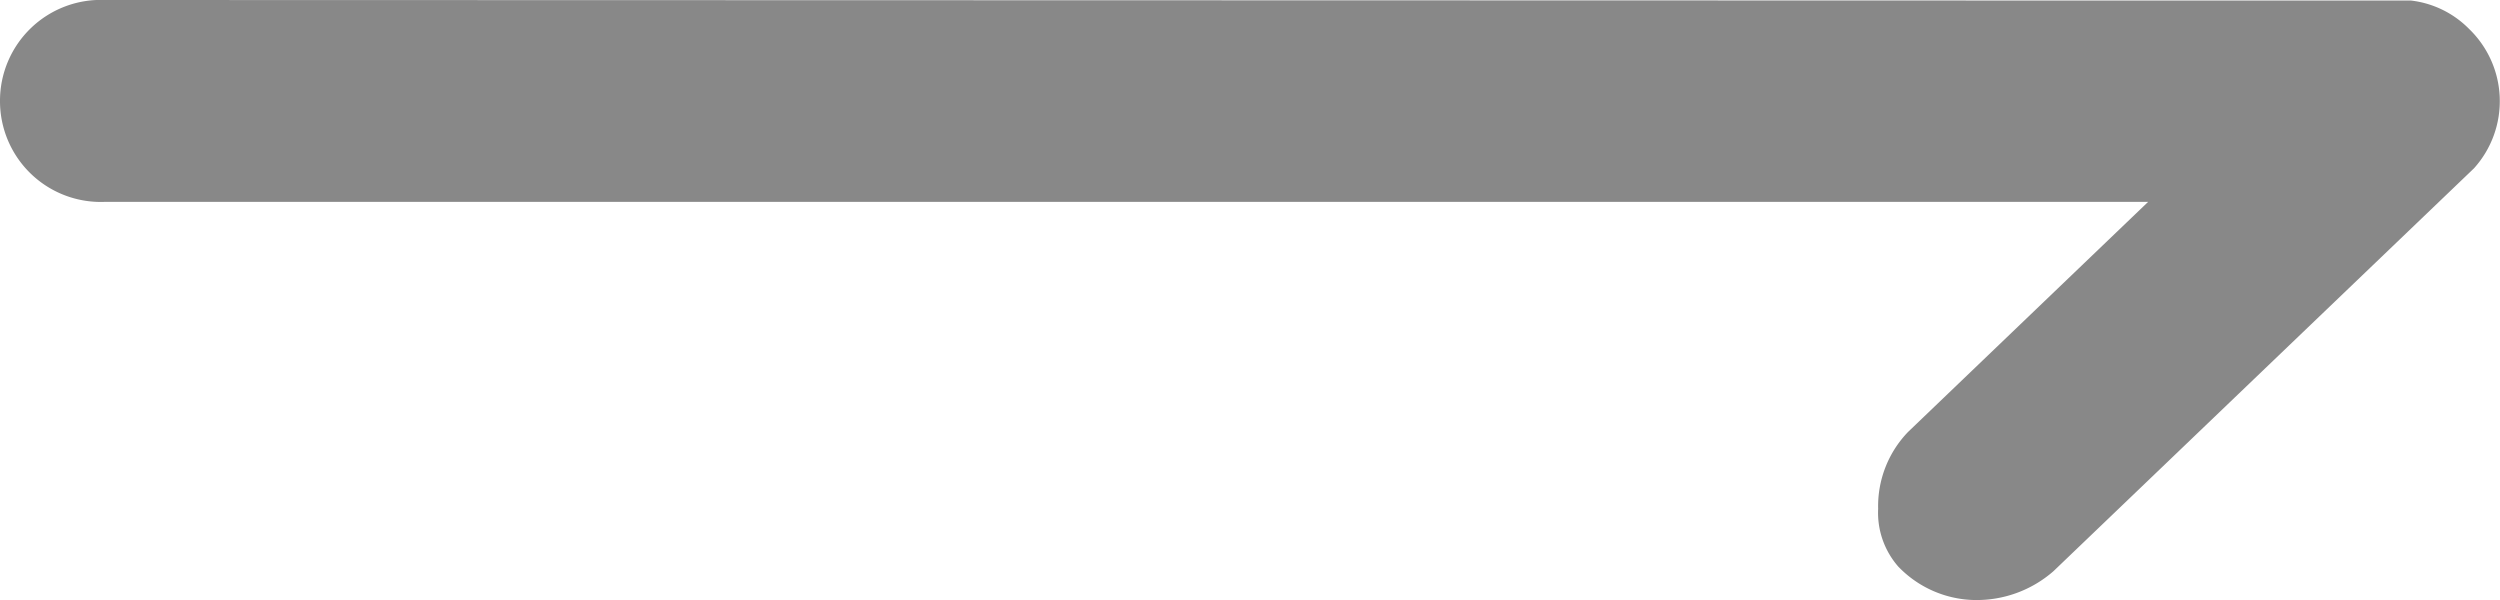 <svg xmlns="http://www.w3.org/2000/svg" width="50" height="12" viewBox="0 0 50 12">
  <path id="패스_27598" data-name="패스 27598" d="M33.095.011-7.893,0A2.017,2.017,0,0,0-10,2.019,2.016,2.016,0,0,0-7.893,4.037H32.963l-4.8,4.6a2.137,2.137,0,0,0-.6,1.539,1.634,1.634,0,0,0,.4,1.153A2.172,2.172,0,0,0,29.469,12a2.335,2.335,0,0,0,1.6-.576l8.412-8.059a2.006,2.006,0,0,0-.1-2.787,1.949,1.949,0,0,0-1.16-.567" transform="translate(10)" fill="#888"/>
</svg>
